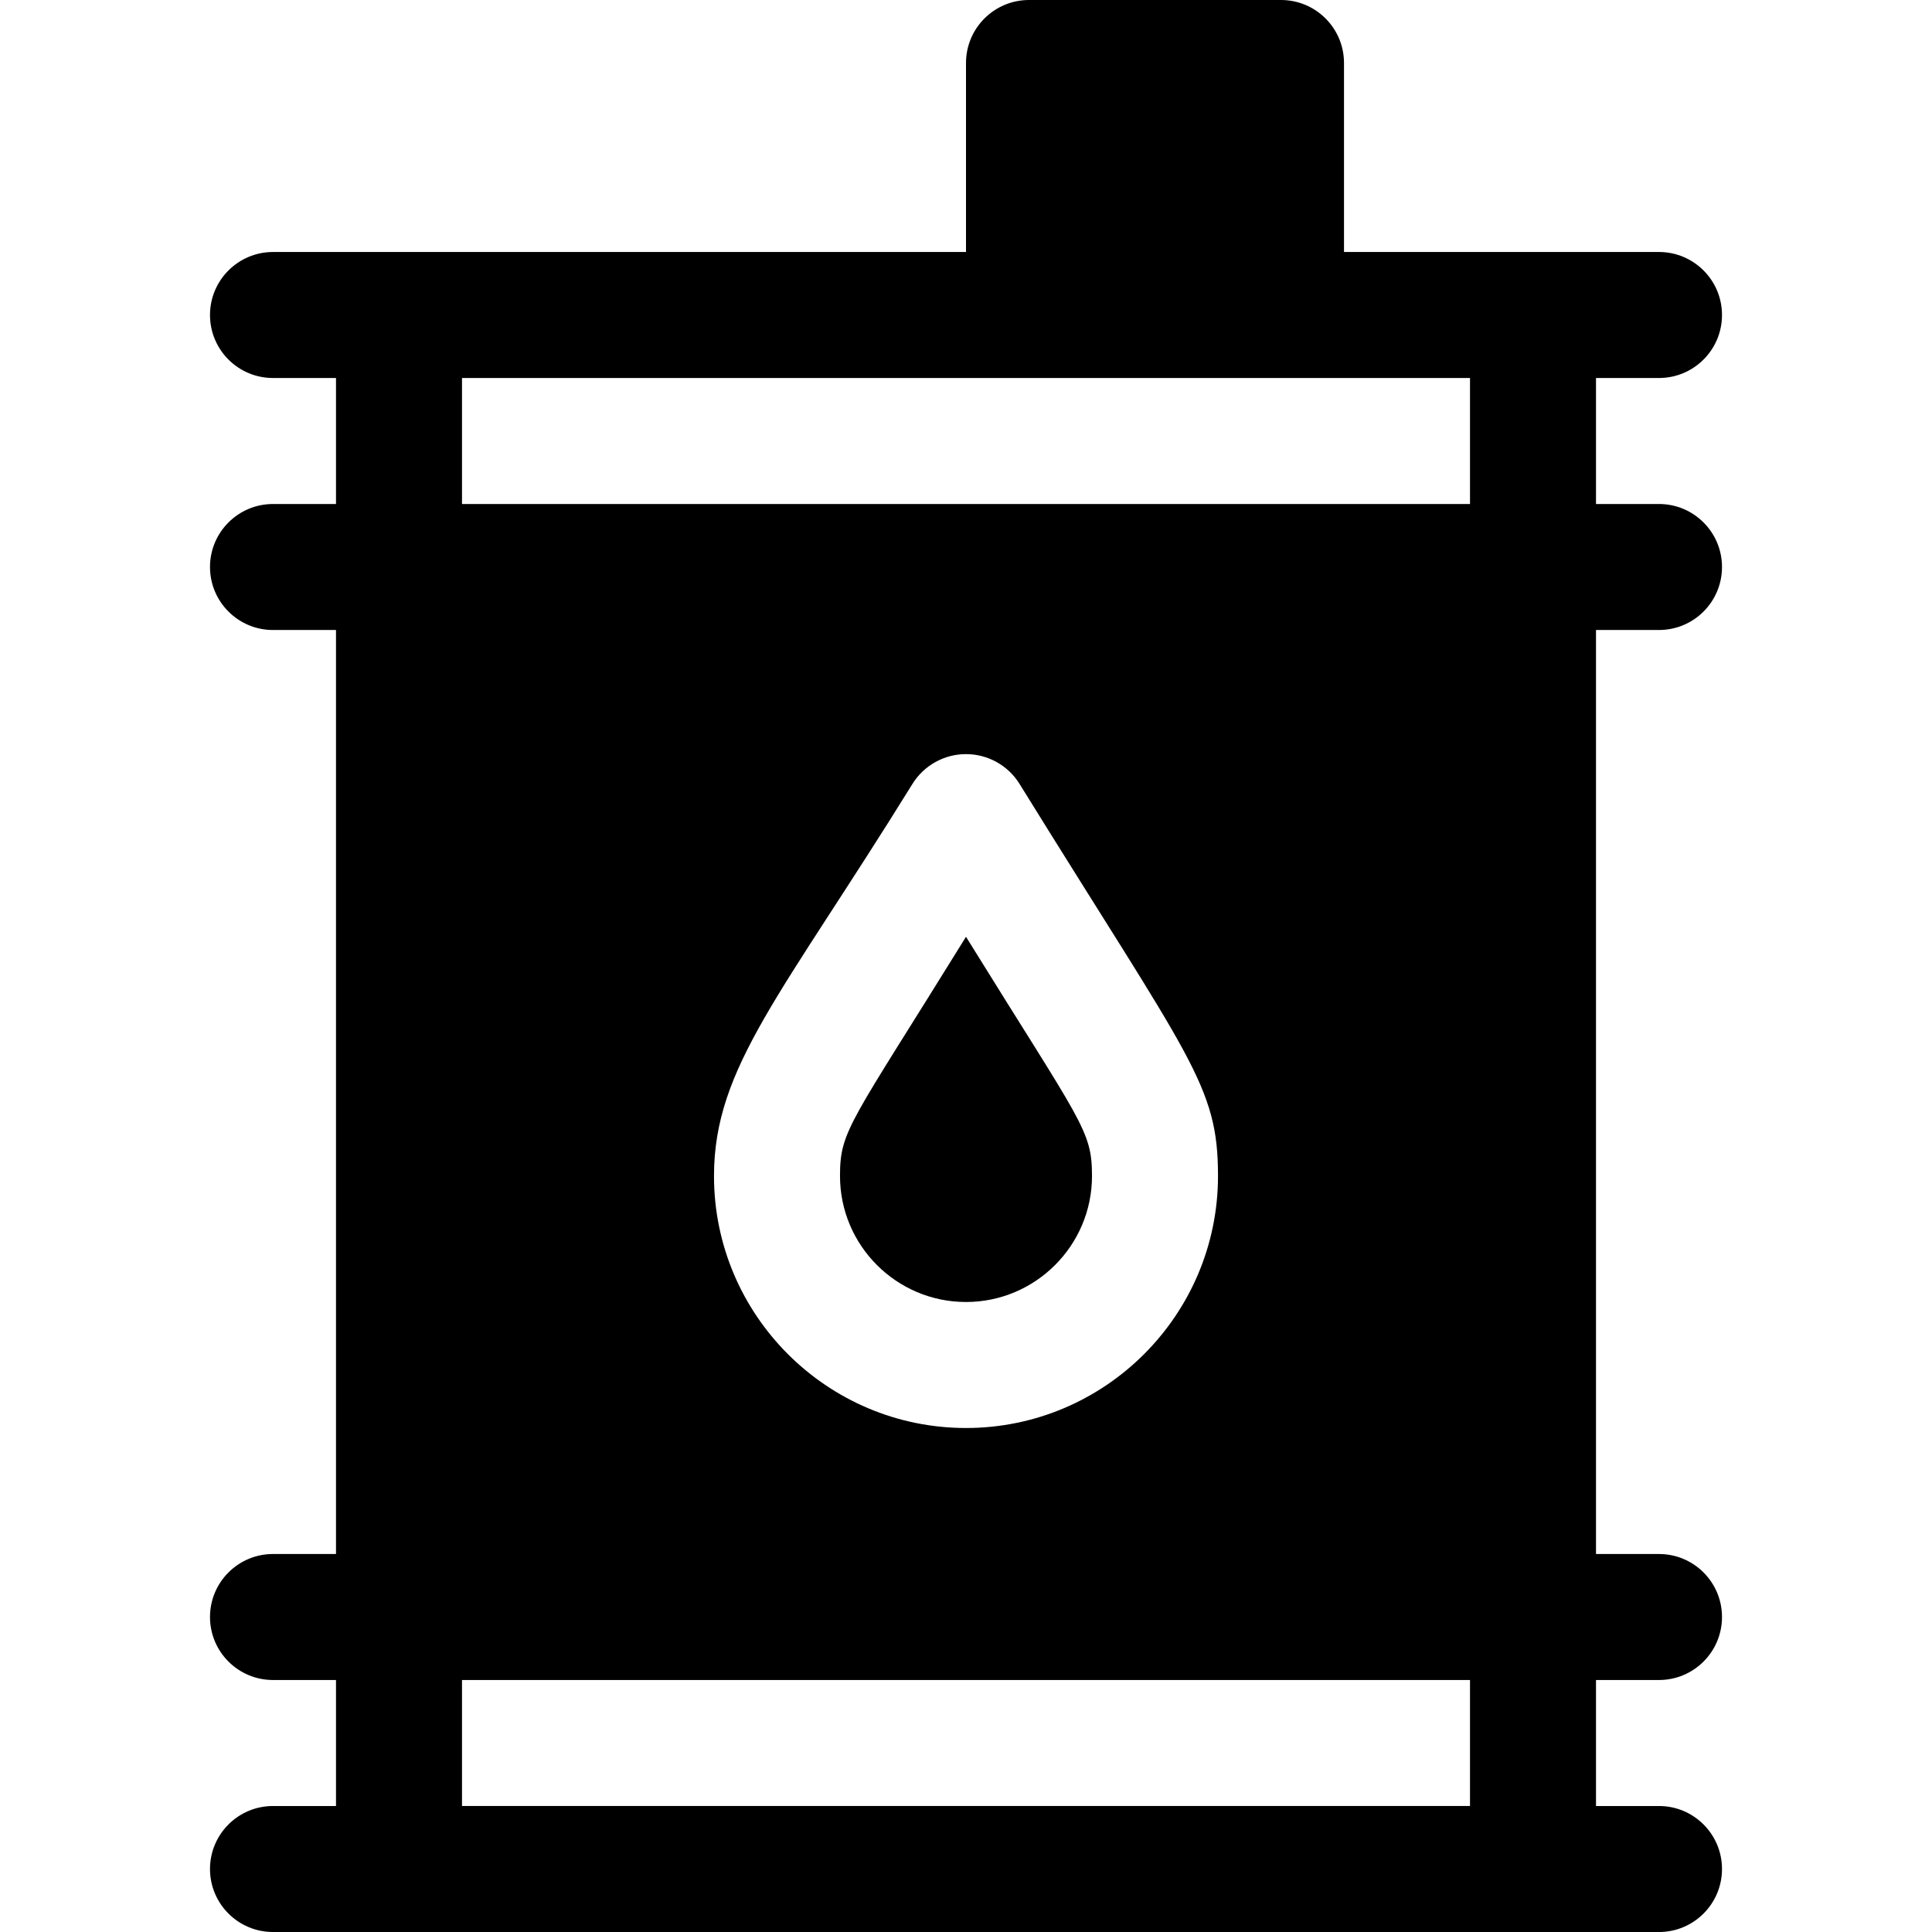 <?xml version="1.0" encoding="iso-8859-1"?>
<!-- Uploaded to: SVG Repo, www.svgrepo.com, Generator: SVG Repo Mixer Tools -->
<svg fill="#000000" height="800px" width="800px" version="1.1" id="Layer_1" xmlns="http://www.w3.org/2000/svg" xmlns:xlink="http://www.w3.org/1999/xlink" 
	 viewBox="0 0 512 512" xml:space="preserve">
<g>
	<g>
		<path d="M256,248.261c-30.69,49.6-33.391,51.193-33.391,63.391c0,18.413,14.978,33.391,33.391,33.391s33.391-14.978,33.391-33.391
			C289.391,299.406,286.59,297.666,256,248.261z"/>
	</g>
</g>
<g>
	<g>
		<path d="M439.652,166.957c9.217,0,16.696-7.473,16.696-16.696s-7.479-16.696-16.696-16.696h-16.696v-33.391h16.696
			c9.217,0,16.696-7.473,16.696-16.696s-7.479-16.696-16.696-16.696c-28.997,0-54.389,0-83.478,0V16.696
			C356.174,7.473,348.695,0,339.478,0h-66.783C263.478,0,256,7.473,256,16.696v50.087c-206.716,0-169.43,0-183.652,0
			c-9.217,0-16.696,7.473-16.696,16.696s7.479,16.696,16.696,16.696h16.696v33.391H72.348c-9.217,0-16.696,7.473-16.696,16.696
			c0,9.223,7.479,16.696,16.696,16.696h16.696v244.87H72.348c-9.217,0-16.696,7.473-16.696,16.696
			c0,9.223,7.479,16.696,16.696,16.696h16.696v33.391H72.348c-9.217,0-16.696,7.473-16.696,16.696
			c0,9.223,7.479,16.696,16.696,16.696c214.302,0,117.294,0,367.304,0c9.217,0,16.696-7.473,16.696-16.696
			c0-9.223-7.479-16.696-16.696-16.696h-16.696v-33.391h16.696c9.217,0,16.696-7.473,16.696-16.696
			c0-9.223-7.479-16.696-16.696-16.696h-16.696v-244.87H439.652z M389.565,478.609h-267.13v-33.391h267.13V478.609z
			 M189.217,311.652c0-28.846,17.995-48.006,52.587-103.897c3.043-4.913,8.414-7.907,14.196-7.907s11.153,2.994,14.196,7.907
			c45.291,73.178,52.587,79.702,52.587,103.897c0,36.826-29.956,66.783-66.783,66.783S189.217,348.478,189.217,311.652z
			 M389.565,133.565h-267.13v-33.391c230.659,0,161.378,0,267.13,0V133.565z"/>
	</g>
</g>
</svg>